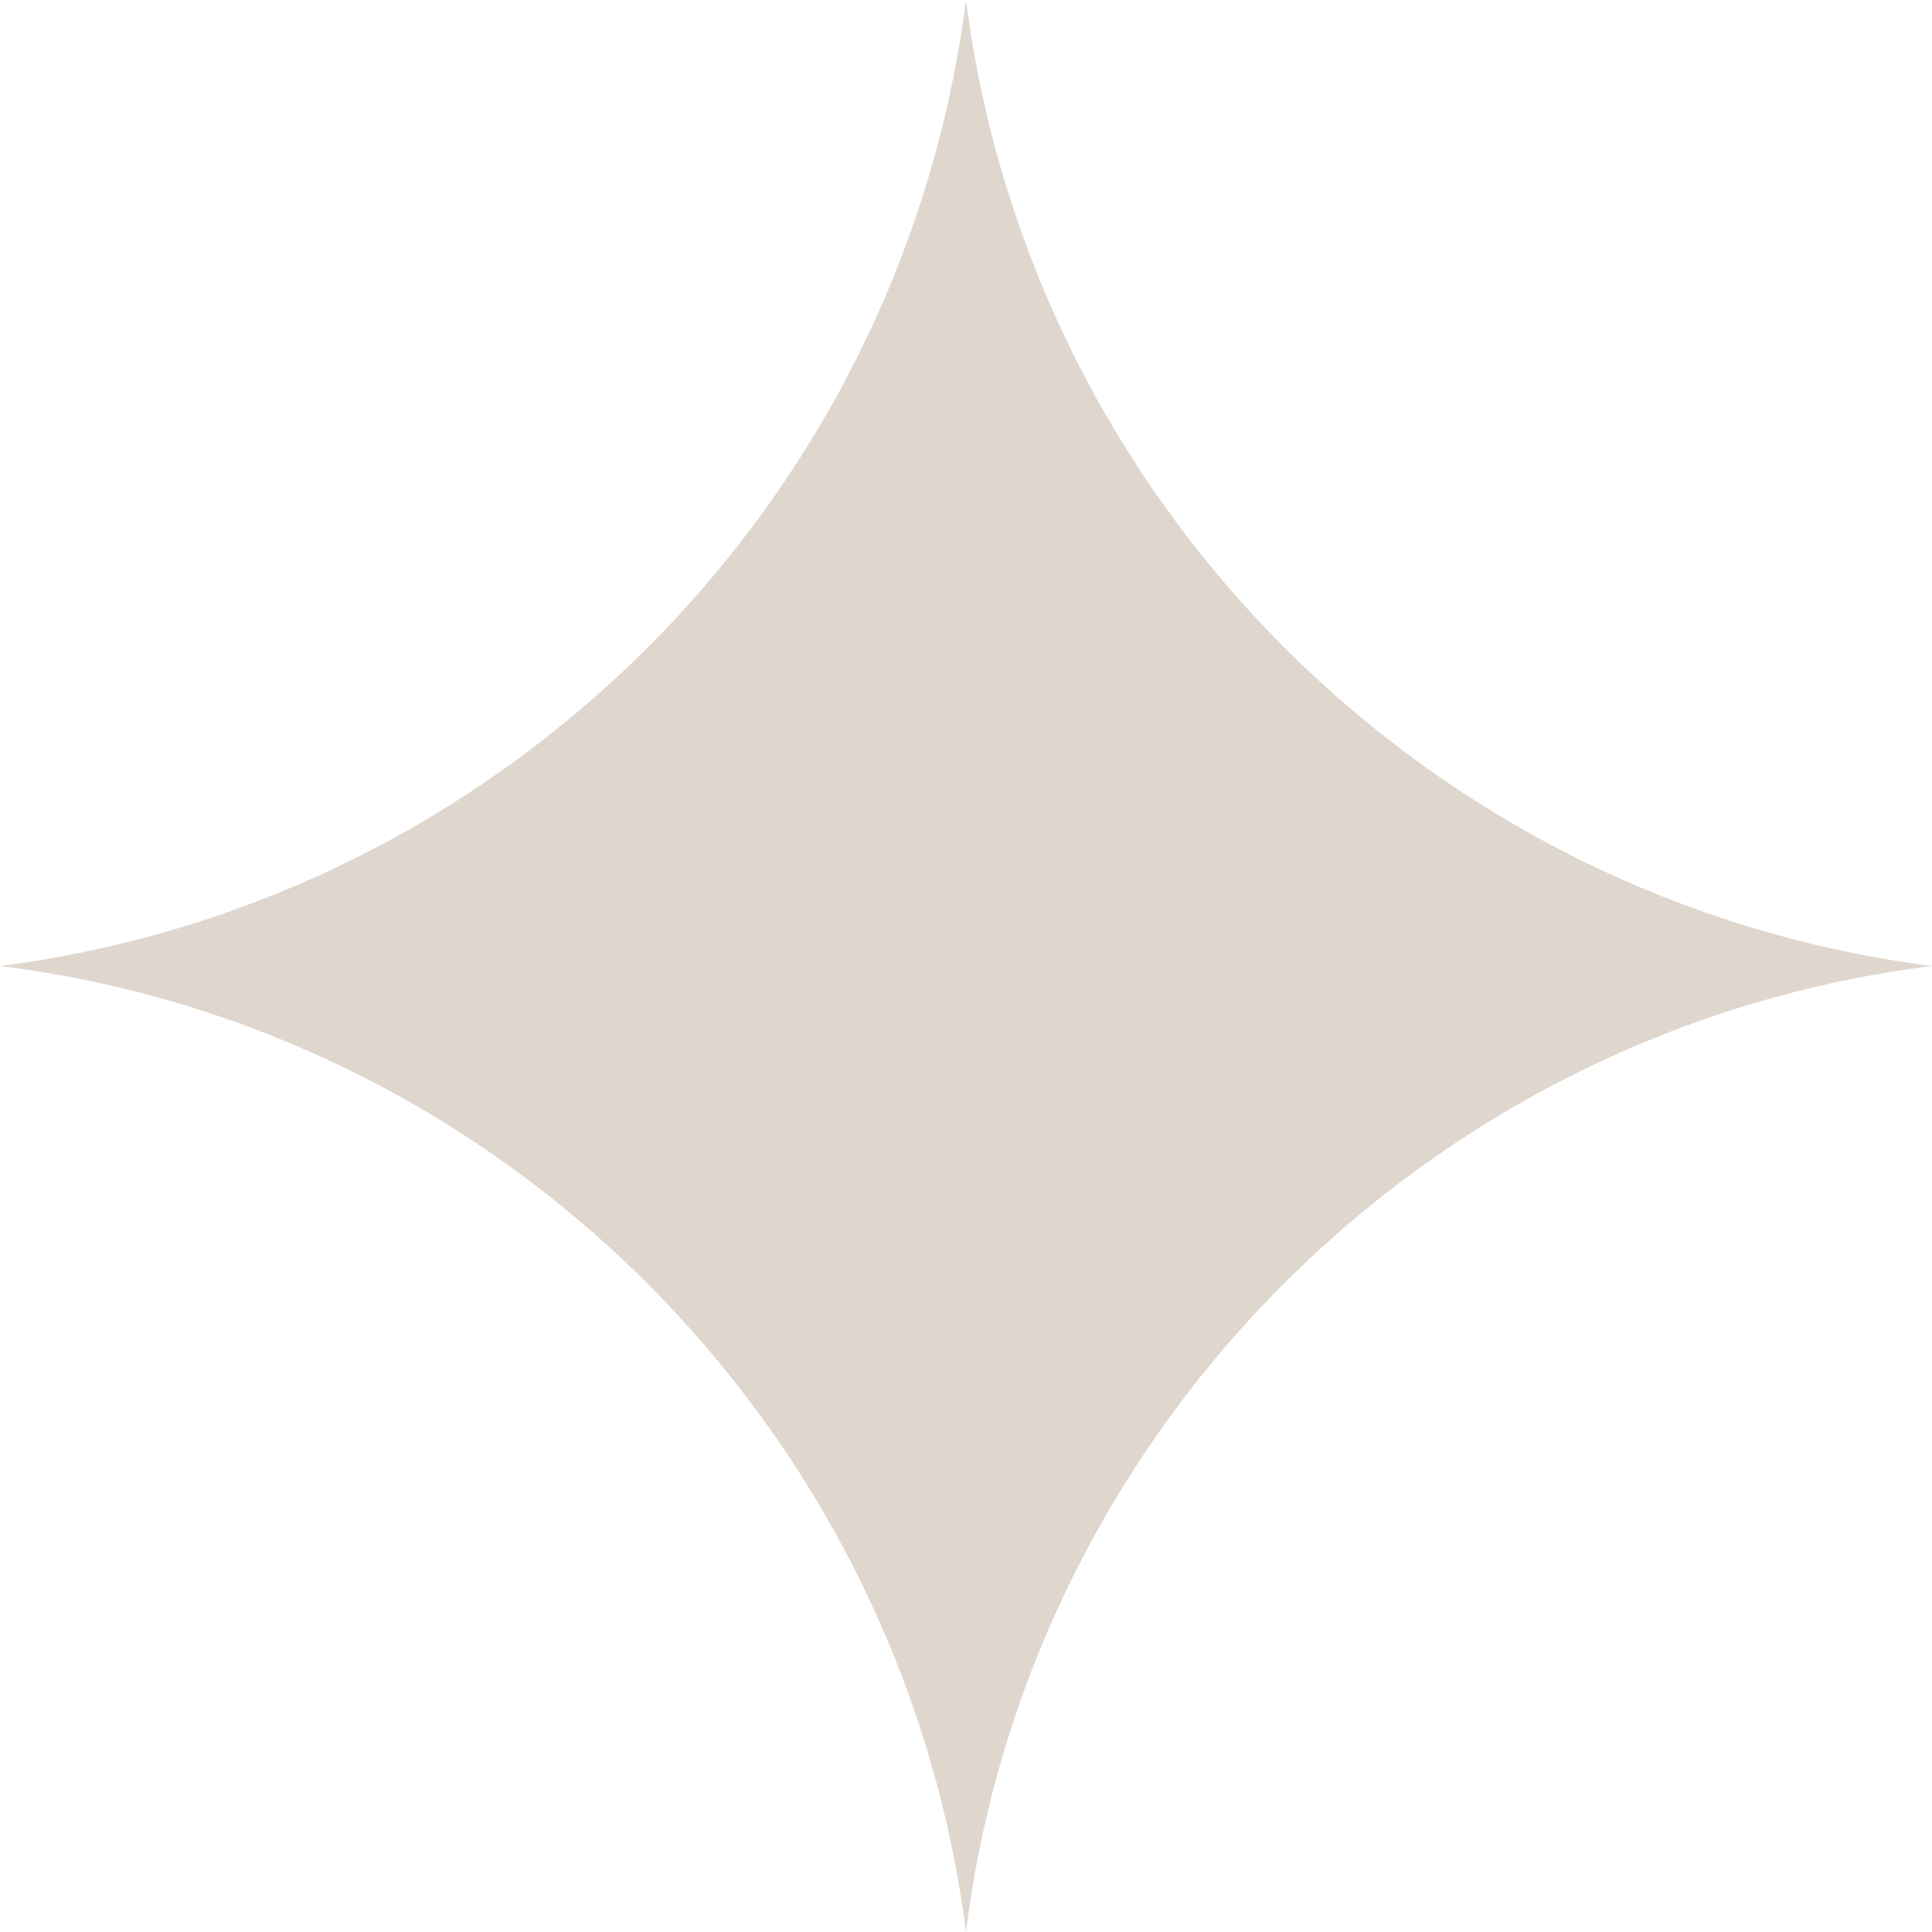 <svg xmlns="http://www.w3.org/2000/svg" width="57" height="57" viewBox="0 0 57 57" fill="none"><g clip-path="url(#clip0_199_296)"><path d="M28.5 57C26.604 42.154 14.846 30.342 0 28.5C14.846 26.604 26.604 14.846 28.5 0C30.396 14.846 42.154 26.604 57 28.5C42.154 30.342 30.342 42.154 28.5 57Z" fill="#DFD6CE"></path></g><defs><clipPath id="clip0_199_296"><rect width="57" height="57" fill="white"></rect></clipPath></defs></svg>